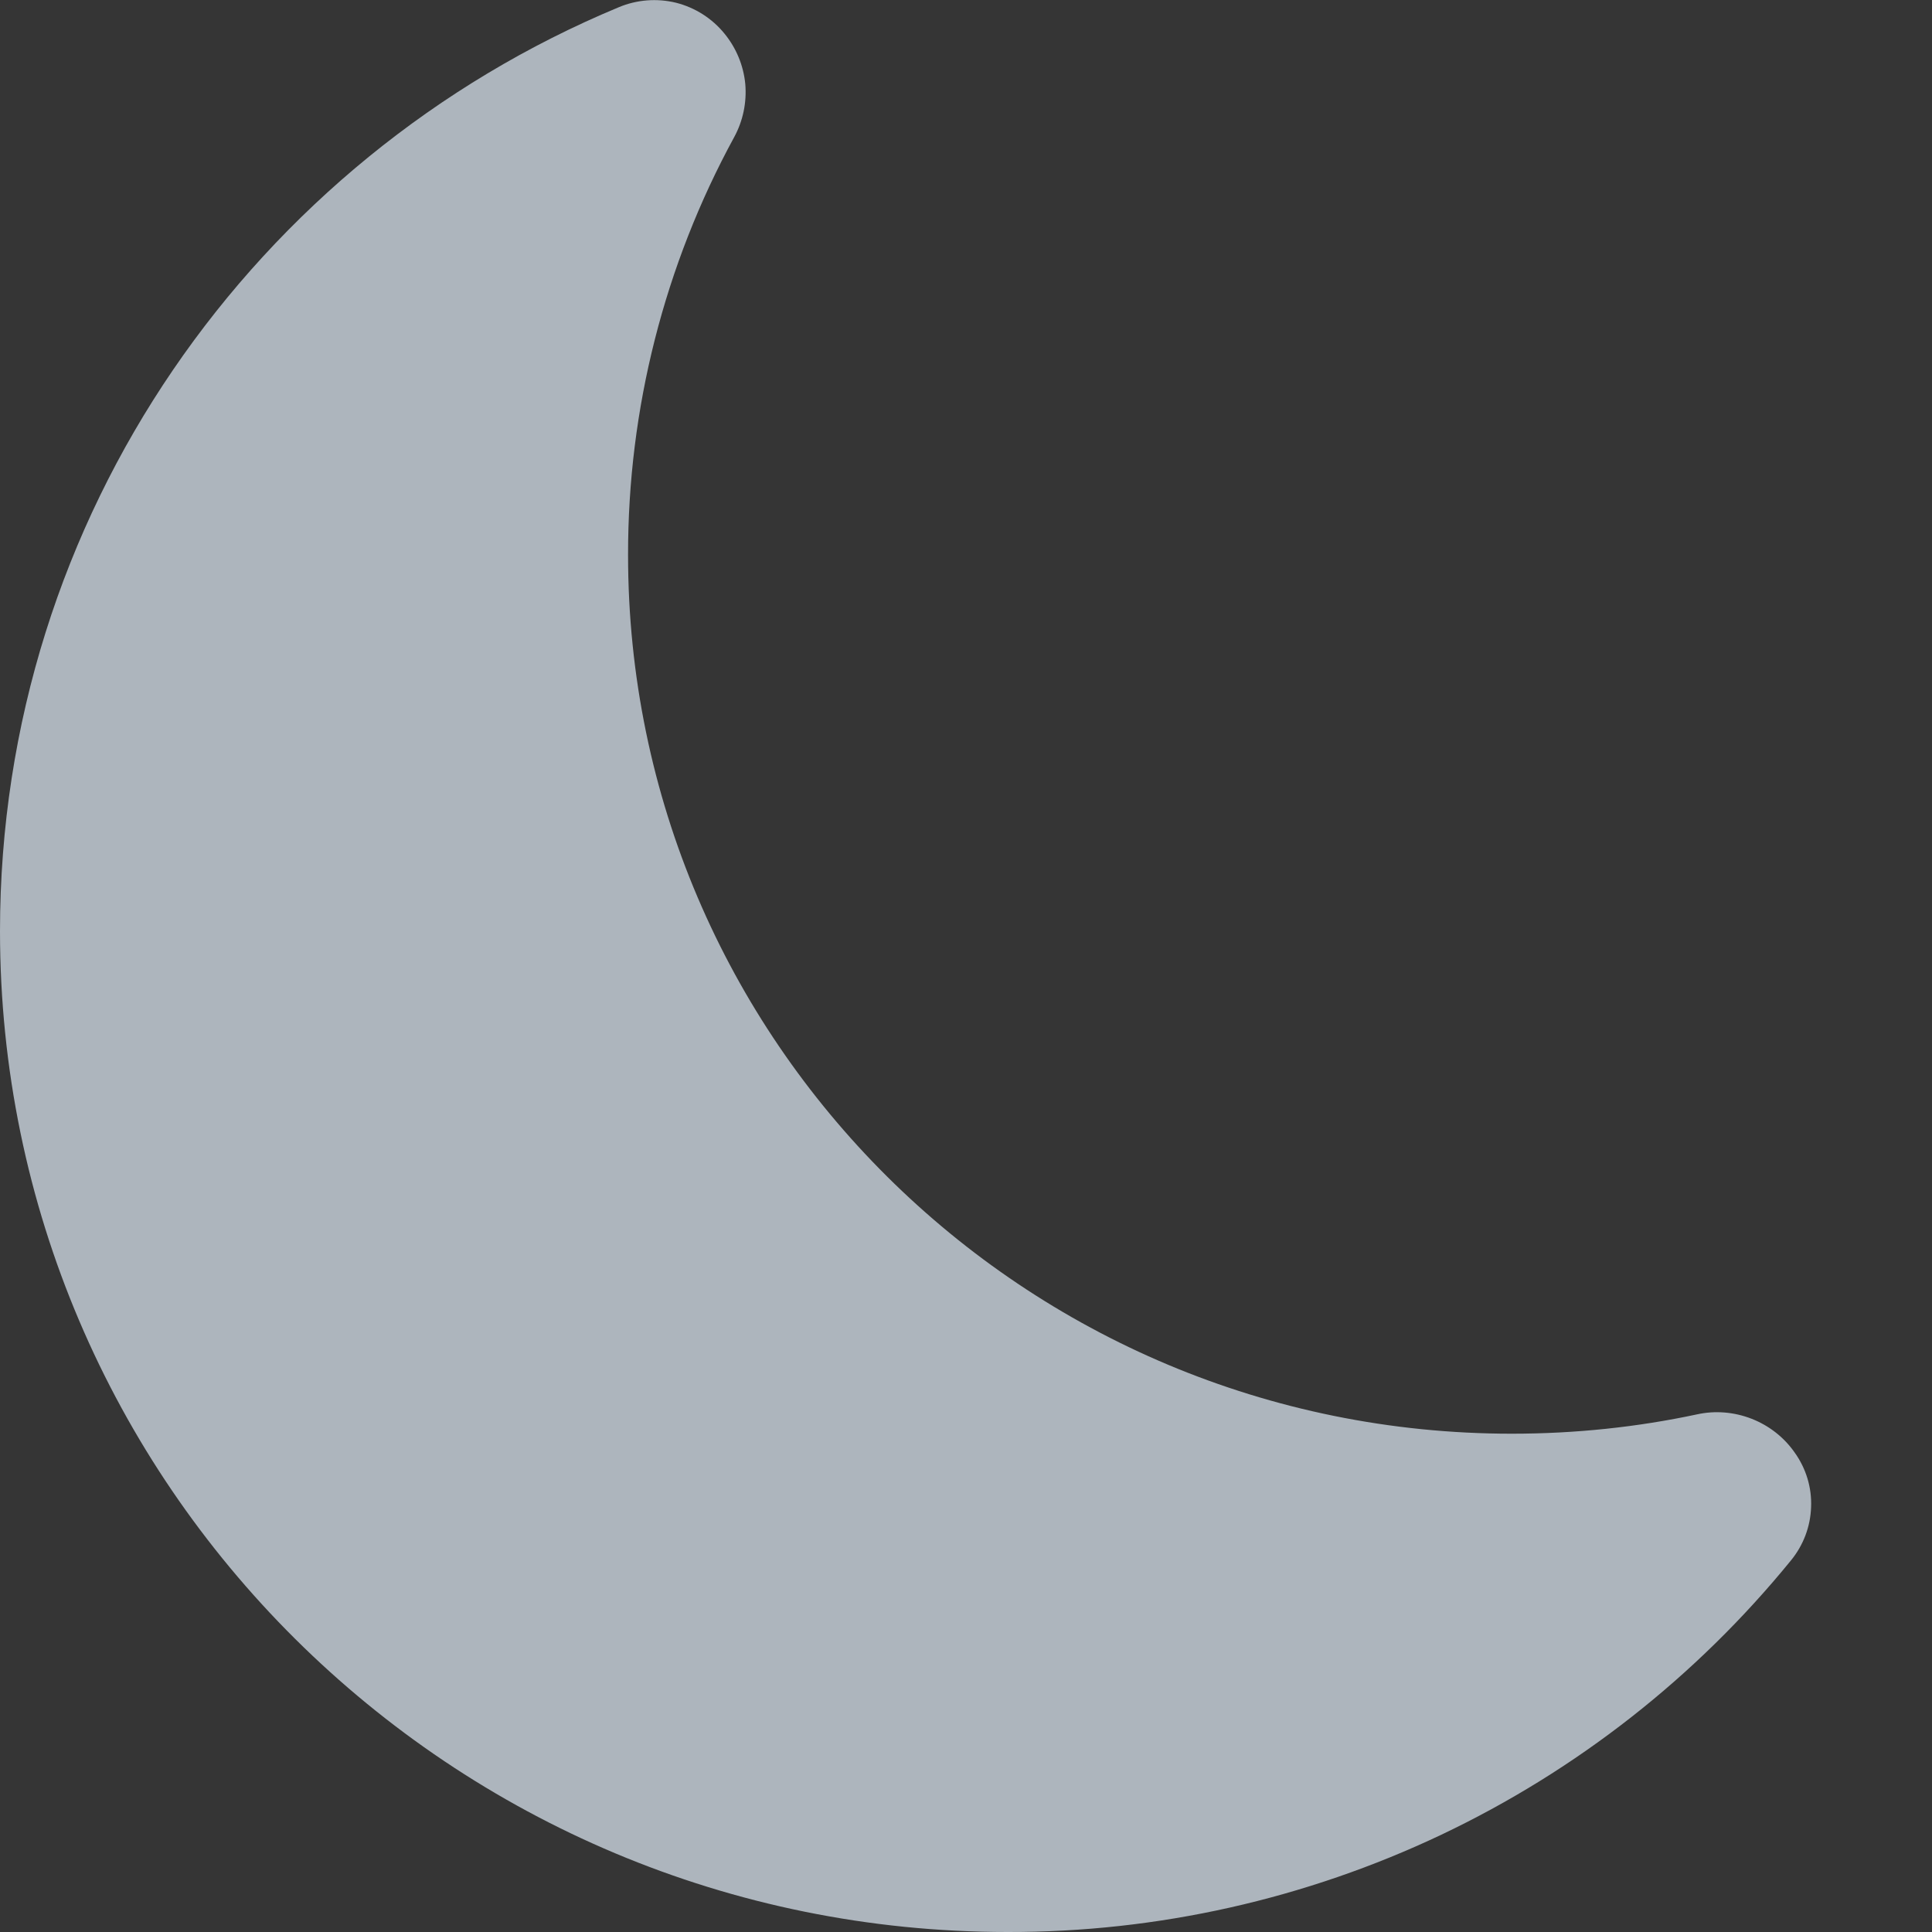 <svg width="12" height="12" viewBox="0 0 12 12" fill="none" xmlns="http://www.w3.org/2000/svg">
<rect x="0" y="0" width="12" height="12" fill="#333333" stroke="none"/>
<g clip-path="url(#clip0_1400_11636)">
<rect width="12" height="12" fill="white" fill-opacity="0.01"/>
<g clip-path="url(#clip1_1400_11636)">
<path d="M4.5 0.209C4.573 0.298 4.618 0.407 4.629 0.521C4.639 0.636 4.615 0.751 4.56 0.852C4.126 1.648 3.9 2.541 3.901 3.447C3.901 6.463 6.36 8.905 9.39 8.905C9.785 8.905 10.17 8.864 10.54 8.785C10.653 8.76 10.771 8.77 10.879 8.812C10.987 8.854 11.081 8.927 11.147 9.022C11.218 9.121 11.254 9.24 11.249 9.361C11.245 9.482 11.201 9.598 11.124 9.692C10.536 10.414 9.794 10.996 8.952 11.396C8.11 11.795 7.19 12.002 6.258 12C2.8 12 0 9.215 0 5.783C0 3.2 1.585 0.984 3.843 0.045C3.955 -0.002 4.08 -0.012 4.199 0.017C4.317 0.047 4.423 0.114 4.5 0.209Z" fill="#ADB5BD"/>
</g>
</g>
<defs>
<clipPath id="clip0_1400_11636">
<rect width="12" height="12" fill="white"/>
</clipPath>
<clipPath id="clip1_1400_11636">
<rect width="12" height="12" fill="white"/>
</clipPath>
</defs>
</svg>
